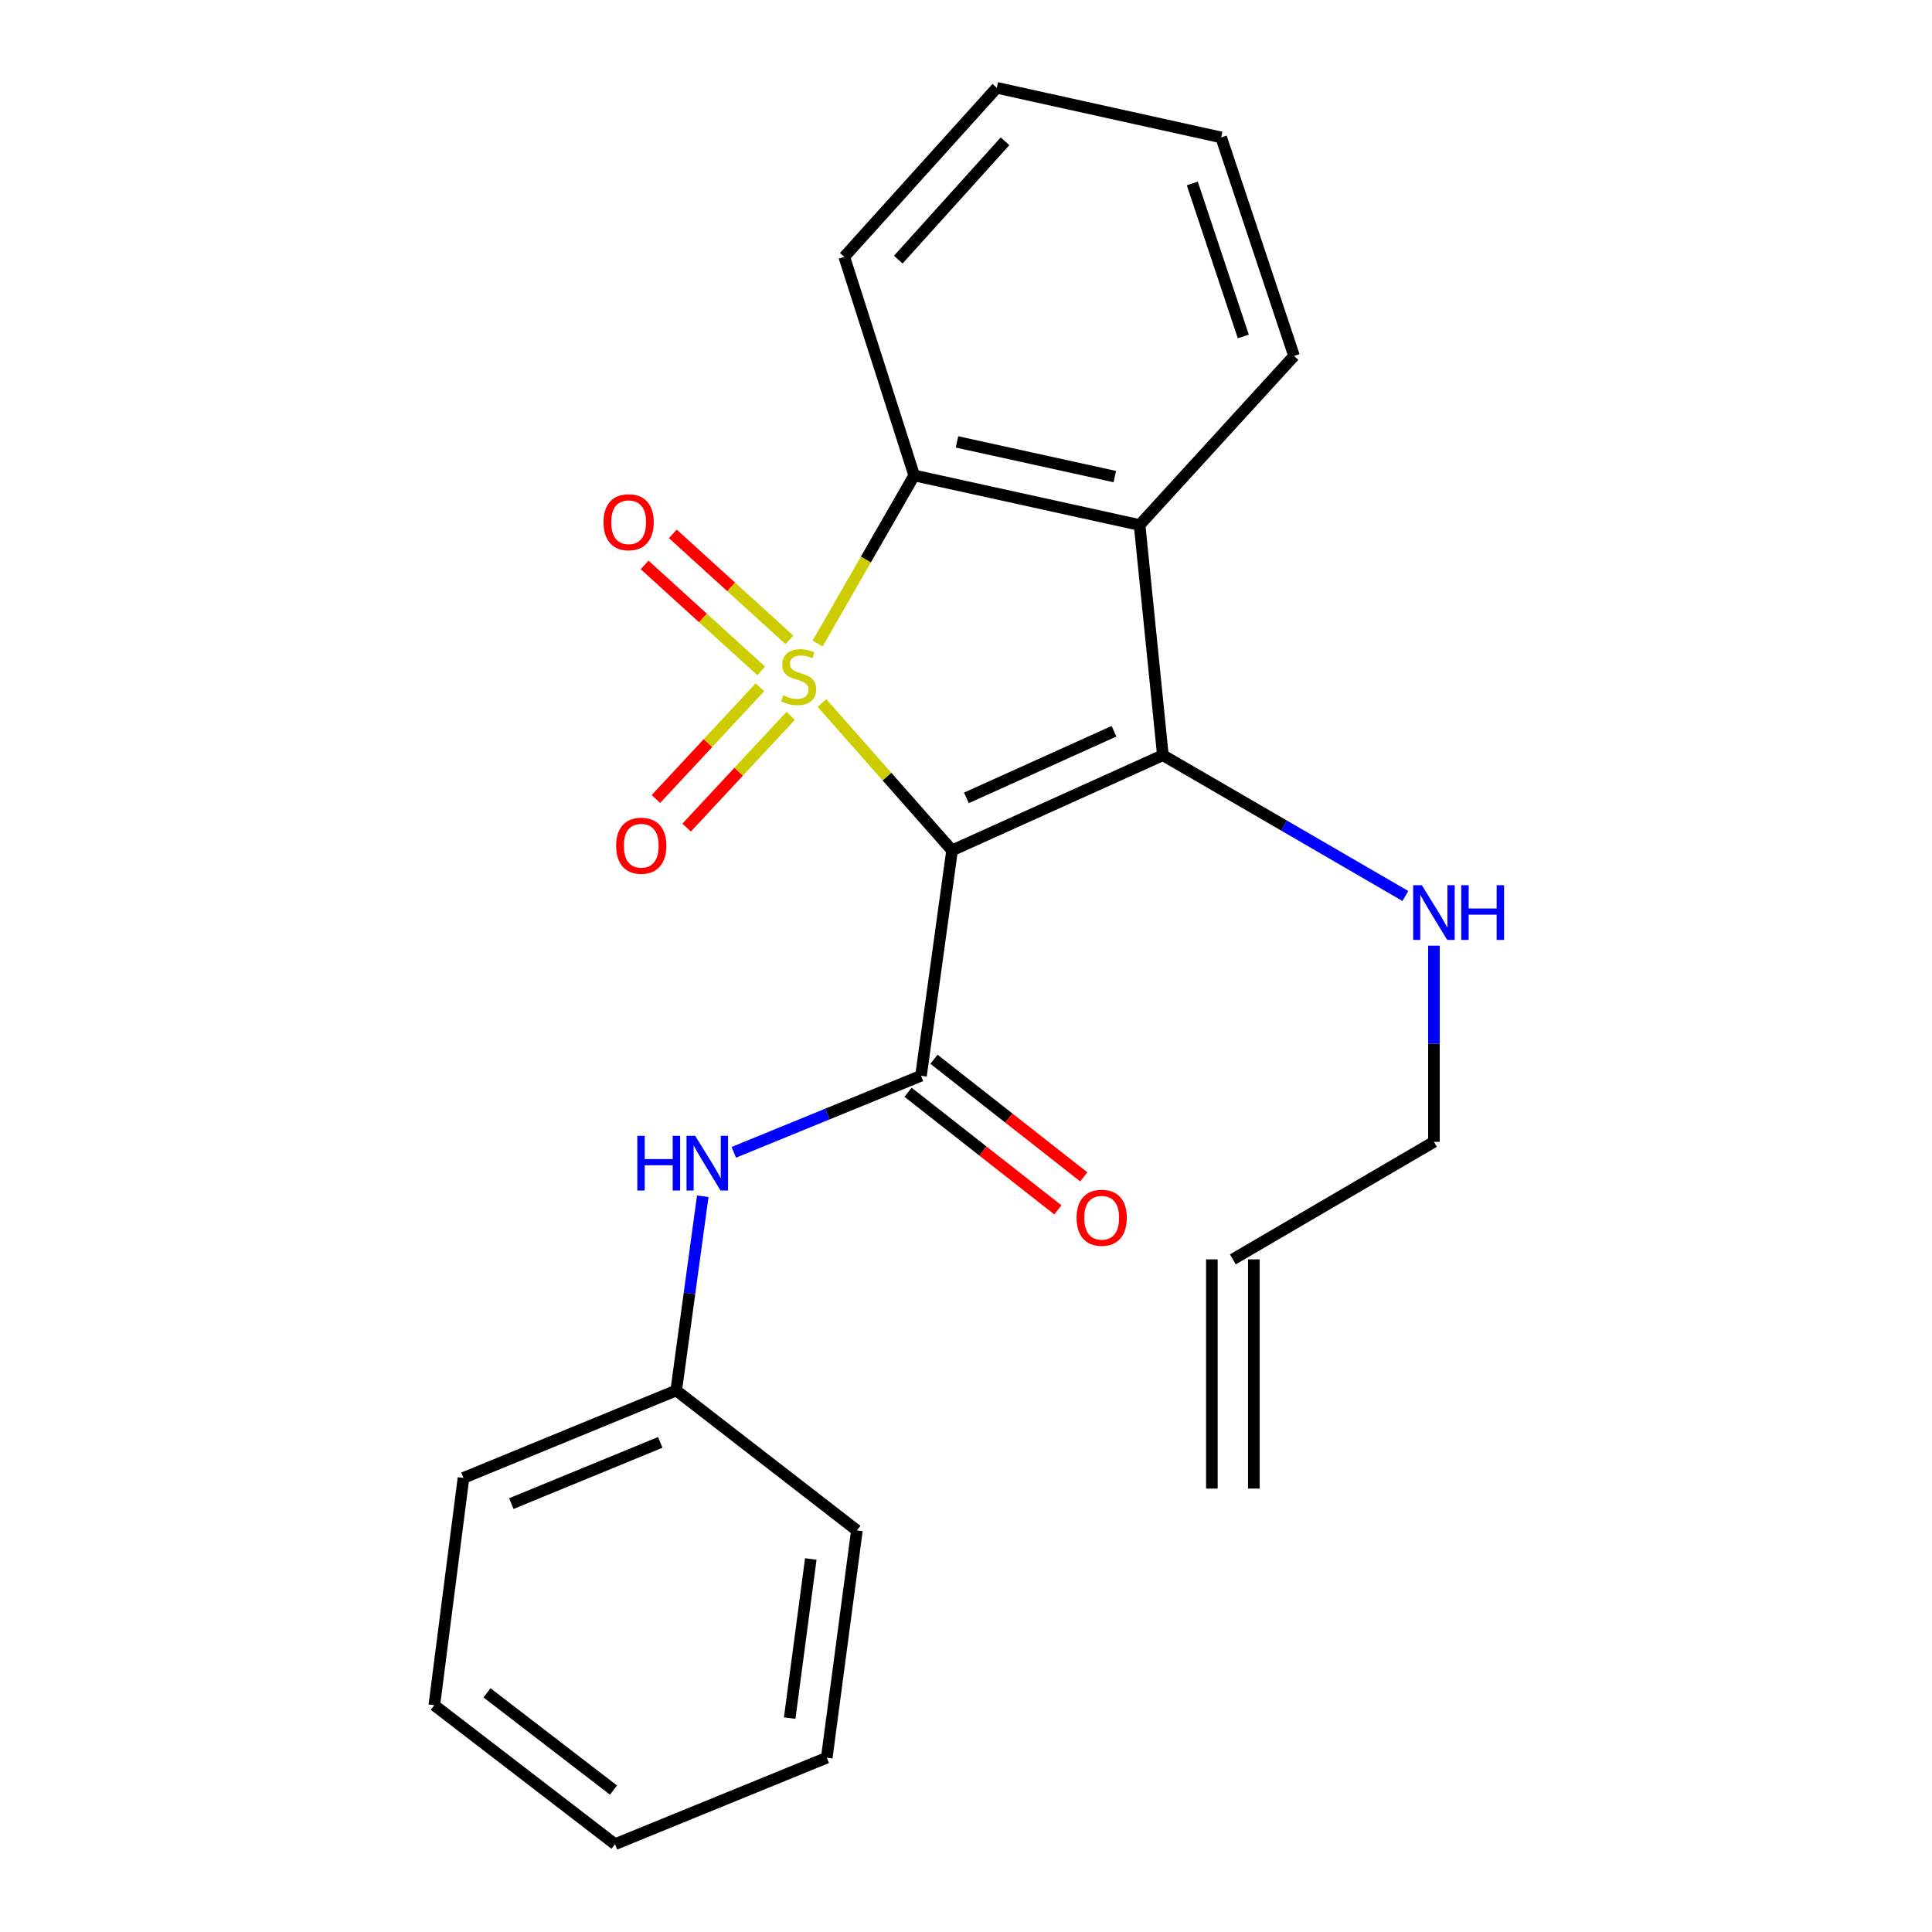 <?xml version='1.0' encoding='iso-8859-1'?>
<svg version='1.1' baseProfile='full'
              xmlns='http://www.w3.org/2000/svg'
                      xmlns:rdkit='http://www.rdkit.org/xml'
                      xmlns:xlink='http://www.w3.org/1999/xlink'
                  xml:space='preserve'
width='1000px' height='1000px' viewBox='0 0 1000 1000'>
<!-- END OF HEADER -->
<rect style='opacity:1.0;fill:#FFFFFF;stroke:none' width='1000' height='1000' x='0' y='0'> </rect>
<path class='bond-0' d='M 425.437,363.856 L 459.114,402.008' style='fill:none;fill-rule:evenodd;stroke:#CCCC00;stroke-width:6px;stroke-linecap:butt;stroke-linejoin:miter;stroke-opacity:1' />
<path class='bond-0' d='M 459.114,402.008 L 492.79,440.16' style='fill:none;fill-rule:evenodd;stroke:#000000;stroke-width:6px;stroke-linecap:butt;stroke-linejoin:miter;stroke-opacity:1' />
<path class='bond-3' d='M 423.198,333.049 L 448.191,289.569' style='fill:none;fill-rule:evenodd;stroke:#CCCC00;stroke-width:6px;stroke-linecap:butt;stroke-linejoin:miter;stroke-opacity:1' />
<path class='bond-3' d='M 448.191,289.569 L 473.185,246.089' style='fill:none;fill-rule:evenodd;stroke:#000000;stroke-width:6px;stroke-linecap:butt;stroke-linejoin:miter;stroke-opacity:1' />
<path class='bond-5' d='M 408.607,331.181 L 378.428,303.755' style='fill:none;fill-rule:evenodd;stroke:#CCCC00;stroke-width:6px;stroke-linecap:butt;stroke-linejoin:miter;stroke-opacity:1' />
<path class='bond-5' d='M 378.428,303.755 L 348.249,276.328' style='fill:none;fill-rule:evenodd;stroke:#FF0000;stroke-width:6px;stroke-linecap:butt;stroke-linejoin:miter;stroke-opacity:1' />
<path class='bond-5' d='M 394.002,347.253 L 363.823,319.826' style='fill:none;fill-rule:evenodd;stroke:#CCCC00;stroke-width:6px;stroke-linecap:butt;stroke-linejoin:miter;stroke-opacity:1' />
<path class='bond-5' d='M 363.823,319.826 L 333.644,292.399' style='fill:none;fill-rule:evenodd;stroke:#FF0000;stroke-width:6px;stroke-linecap:butt;stroke-linejoin:miter;stroke-opacity:1' />
<path class='bond-6' d='M 393.341,355.735 L 366.424,384.65' style='fill:none;fill-rule:evenodd;stroke:#CCCC00;stroke-width:6px;stroke-linecap:butt;stroke-linejoin:miter;stroke-opacity:1' />
<path class='bond-6' d='M 366.424,384.65 L 339.507,413.565' style='fill:none;fill-rule:evenodd;stroke:#FF0000;stroke-width:6px;stroke-linecap:butt;stroke-linejoin:miter;stroke-opacity:1' />
<path class='bond-6' d='M 409.236,370.532 L 382.319,399.447' style='fill:none;fill-rule:evenodd;stroke:#CCCC00;stroke-width:6px;stroke-linecap:butt;stroke-linejoin:miter;stroke-opacity:1' />
<path class='bond-6' d='M 382.319,399.447 L 355.401,428.361' style='fill:none;fill-rule:evenodd;stroke:#FF0000;stroke-width:6px;stroke-linecap:butt;stroke-linejoin:miter;stroke-opacity:1' />
<path class='bond-1' d='M 492.79,440.16 L 601.902,390.9' style='fill:none;fill-rule:evenodd;stroke:#000000;stroke-width:6px;stroke-linecap:butt;stroke-linejoin:miter;stroke-opacity:1' />
<path class='bond-1' d='M 500.221,412.978 L 576.599,378.496' style='fill:none;fill-rule:evenodd;stroke:#000000;stroke-width:6px;stroke-linecap:butt;stroke-linejoin:miter;stroke-opacity:1' />
<path class='bond-2' d='M 492.79,440.16 L 476.708,556.812' style='fill:none;fill-rule:evenodd;stroke:#000000;stroke-width:6px;stroke-linecap:butt;stroke-linejoin:miter;stroke-opacity:1' />
<path class='bond-9' d='M 601.902,390.9 L 664.654,427.329' style='fill:none;fill-rule:evenodd;stroke:#000000;stroke-width:6px;stroke-linecap:butt;stroke-linejoin:miter;stroke-opacity:1' />
<path class='bond-9' d='M 664.654,427.329 L 727.405,463.759' style='fill:none;fill-rule:evenodd;stroke:#0000FF;stroke-width:6px;stroke-linecap:butt;stroke-linejoin:miter;stroke-opacity:1' />
<path class='bond-23' d='M 601.902,390.9 L 589.849,271.738' style='fill:none;fill-rule:evenodd;stroke:#000000;stroke-width:6px;stroke-linecap:butt;stroke-linejoin:miter;stroke-opacity:1' />
<path class='bond-7' d='M 476.708,556.812 L 428.261,576.626' style='fill:none;fill-rule:evenodd;stroke:#000000;stroke-width:6px;stroke-linecap:butt;stroke-linejoin:miter;stroke-opacity:1' />
<path class='bond-7' d='M 428.261,576.626 L 379.815,596.44' style='fill:none;fill-rule:evenodd;stroke:#0000FF;stroke-width:6px;stroke-linecap:butt;stroke-linejoin:miter;stroke-opacity:1' />
<path class='bond-8' d='M 470.003,565.353 L 508.779,595.791' style='fill:none;fill-rule:evenodd;stroke:#000000;stroke-width:6px;stroke-linecap:butt;stroke-linejoin:miter;stroke-opacity:1' />
<path class='bond-8' d='M 508.779,595.791 L 547.556,626.229' style='fill:none;fill-rule:evenodd;stroke:#FF0000;stroke-width:6px;stroke-linecap:butt;stroke-linejoin:miter;stroke-opacity:1' />
<path class='bond-8' d='M 483.412,548.271 L 522.188,578.709' style='fill:none;fill-rule:evenodd;stroke:#000000;stroke-width:6px;stroke-linecap:butt;stroke-linejoin:miter;stroke-opacity:1' />
<path class='bond-8' d='M 522.188,578.709 L 560.964,609.146' style='fill:none;fill-rule:evenodd;stroke:#FF0000;stroke-width:6px;stroke-linecap:butt;stroke-linejoin:miter;stroke-opacity:1' />
<path class='bond-4' d='M 473.185,246.089 L 589.849,271.738' style='fill:none;fill-rule:evenodd;stroke:#000000;stroke-width:6px;stroke-linecap:butt;stroke-linejoin:miter;stroke-opacity:1' />
<path class='bond-4' d='M 495.348,228.726 L 577.013,246.681' style='fill:none;fill-rule:evenodd;stroke:#000000;stroke-width:6px;stroke-linecap:butt;stroke-linejoin:miter;stroke-opacity:1' />
<path class='bond-14' d='M 473.185,246.089 L 436.991,132.959' style='fill:none;fill-rule:evenodd;stroke:#000000;stroke-width:6px;stroke-linecap:butt;stroke-linejoin:miter;stroke-opacity:1' />
<path class='bond-13' d='M 589.849,271.738 L 669.789,184.234' style='fill:none;fill-rule:evenodd;stroke:#000000;stroke-width:6px;stroke-linecap:butt;stroke-linejoin:miter;stroke-opacity:1' />
<path class='bond-12' d='M 363.746,619.183 L 356.876,669.446' style='fill:none;fill-rule:evenodd;stroke:#0000FF;stroke-width:6px;stroke-linecap:butt;stroke-linejoin:miter;stroke-opacity:1' />
<path class='bond-12' d='M 356.876,669.446 L 350.005,719.708' style='fill:none;fill-rule:evenodd;stroke:#000000;stroke-width:6px;stroke-linecap:butt;stroke-linejoin:miter;stroke-opacity:1' />
<path class='bond-15' d='M 742.201,489.474 L 742.201,540.239' style='fill:none;fill-rule:evenodd;stroke:#0000FF;stroke-width:6px;stroke-linecap:butt;stroke-linejoin:miter;stroke-opacity:1' />
<path class='bond-15' d='M 742.201,540.239 L 742.201,591.003' style='fill:none;fill-rule:evenodd;stroke:#000000;stroke-width:6px;stroke-linecap:butt;stroke-linejoin:miter;stroke-opacity:1' />
<path class='bond-10' d='M 638.12,651.845 L 742.201,591.003' style='fill:none;fill-rule:evenodd;stroke:#000000;stroke-width:6px;stroke-linecap:butt;stroke-linejoin:miter;stroke-opacity:1' />
<path class='bond-11' d='M 627.262,651.845 L 627.262,770.488' style='fill:none;fill-rule:evenodd;stroke:#000000;stroke-width:6px;stroke-linecap:butt;stroke-linejoin:miter;stroke-opacity:1' />
<path class='bond-11' d='M 648.978,651.845 L 648.978,770.488' style='fill:none;fill-rule:evenodd;stroke:#000000;stroke-width:6px;stroke-linecap:butt;stroke-linejoin:miter;stroke-opacity:1' />
<path class='bond-16' d='M 350.005,719.708 L 239.892,764.963' style='fill:none;fill-rule:evenodd;stroke:#000000;stroke-width:6px;stroke-linecap:butt;stroke-linejoin:miter;stroke-opacity:1' />
<path class='bond-16' d='M 341.743,746.582 L 264.664,778.26' style='fill:none;fill-rule:evenodd;stroke:#000000;stroke-width:6px;stroke-linecap:butt;stroke-linejoin:miter;stroke-opacity:1' />
<path class='bond-17' d='M 350.005,719.708 L 443.53,792.132' style='fill:none;fill-rule:evenodd;stroke:#000000;stroke-width:6px;stroke-linecap:butt;stroke-linejoin:miter;stroke-opacity:1' />
<path class='bond-24' d='M 669.789,184.234 L 632.075,71.116' style='fill:none;fill-rule:evenodd;stroke:#000000;stroke-width:6px;stroke-linecap:butt;stroke-linejoin:miter;stroke-opacity:1' />
<path class='bond-24' d='M 643.531,174.134 L 617.131,94.952' style='fill:none;fill-rule:evenodd;stroke:#000000;stroke-width:6px;stroke-linecap:butt;stroke-linejoin:miter;stroke-opacity:1' />
<path class='bond-19' d='M 436.991,132.959 L 515.93,45.455' style='fill:none;fill-rule:evenodd;stroke:#000000;stroke-width:6px;stroke-linecap:butt;stroke-linejoin:miter;stroke-opacity:1' />
<path class='bond-19' d='M 464.956,134.38 L 520.213,73.126' style='fill:none;fill-rule:evenodd;stroke:#000000;stroke-width:6px;stroke-linecap:butt;stroke-linejoin:miter;stroke-opacity:1' />
<path class='bond-21' d='M 239.892,764.963 L 224.799,882.628' style='fill:none;fill-rule:evenodd;stroke:#000000;stroke-width:6px;stroke-linecap:butt;stroke-linejoin:miter;stroke-opacity:1' />
<path class='bond-20' d='M 443.53,792.132 L 427.931,909.786' style='fill:none;fill-rule:evenodd;stroke:#000000;stroke-width:6px;stroke-linecap:butt;stroke-linejoin:miter;stroke-opacity:1' />
<path class='bond-20' d='M 419.662,806.926 L 408.743,889.283' style='fill:none;fill-rule:evenodd;stroke:#000000;stroke-width:6px;stroke-linecap:butt;stroke-linejoin:miter;stroke-opacity:1' />
<path class='bond-18' d='M 632.075,71.116 L 515.93,45.455' style='fill:none;fill-rule:evenodd;stroke:#000000;stroke-width:6px;stroke-linecap:butt;stroke-linejoin:miter;stroke-opacity:1' />
<path class='bond-22' d='M 427.931,909.786 L 318.336,954.545' style='fill:none;fill-rule:evenodd;stroke:#000000;stroke-width:6px;stroke-linecap:butt;stroke-linejoin:miter;stroke-opacity:1' />
<path class='bond-25' d='M 224.799,882.628 L 318.336,954.545' style='fill:none;fill-rule:evenodd;stroke:#000000;stroke-width:6px;stroke-linecap:butt;stroke-linejoin:miter;stroke-opacity:1' />
<path class='bond-25' d='M 252.066,876.2 L 317.542,926.542' style='fill:none;fill-rule:evenodd;stroke:#000000;stroke-width:6px;stroke-linecap:butt;stroke-linejoin:miter;stroke-opacity:1' />
<path  class='atom-0' d='M 405.356 359.89
Q 405.676 360.01, 406.996 360.57
Q 408.316 361.13, 409.756 361.49
Q 411.236 361.81, 412.676 361.81
Q 415.356 361.81, 416.916 360.53
Q 418.476 359.21, 418.476 356.93
Q 418.476 355.37, 417.676 354.41
Q 416.916 353.45, 415.716 352.93
Q 414.516 352.41, 412.516 351.81
Q 409.996 351.05, 408.476 350.33
Q 406.996 349.61, 405.916 348.09
Q 404.876 346.57, 404.876 344.01
Q 404.876 340.45, 407.276 338.25
Q 409.716 336.05, 414.516 336.05
Q 417.796 336.05, 421.516 337.61
L 420.596 340.69
Q 417.196 339.29, 414.636 339.29
Q 411.876 339.29, 410.356 340.45
Q 408.836 341.57, 408.876 343.53
Q 408.876 345.05, 409.636 345.97
Q 410.436 346.89, 411.556 347.41
Q 412.716 347.93, 414.636 348.53
Q 417.196 349.33, 418.716 350.13
Q 420.236 350.93, 421.316 352.57
Q 422.436 354.17, 422.436 356.93
Q 422.436 360.85, 419.796 362.97
Q 417.196 365.05, 412.836 365.05
Q 410.316 365.05, 408.396 364.49
Q 406.516 363.97, 404.276 363.05
L 405.356 359.89
' fill='#CCCC00'/>
<path  class='atom-6' d='M 312.381 270.298
Q 312.381 263.498, 315.741 259.698
Q 319.101 255.898, 325.381 255.898
Q 331.661 255.898, 335.021 259.698
Q 338.381 263.498, 338.381 270.298
Q 338.381 277.178, 334.981 281.098
Q 331.581 284.978, 325.381 284.978
Q 319.141 284.978, 315.741 281.098
Q 312.381 277.218, 312.381 270.298
M 325.381 281.778
Q 329.701 281.778, 332.021 278.898
Q 334.381 275.978, 334.381 270.298
Q 334.381 264.738, 332.021 261.938
Q 329.701 259.098, 325.381 259.098
Q 321.061 259.098, 318.701 261.898
Q 316.381 264.698, 316.381 270.298
Q 316.381 276.018, 318.701 278.898
Q 321.061 281.778, 325.381 281.778
' fill='#FF0000'/>
<path  class='atom-7' d='M 318.908 437.742
Q 318.908 430.942, 322.268 427.142
Q 325.628 423.342, 331.908 423.342
Q 338.188 423.342, 341.548 427.142
Q 344.908 430.942, 344.908 437.742
Q 344.908 444.622, 341.508 448.542
Q 338.108 452.422, 331.908 452.422
Q 325.668 452.422, 322.268 448.542
Q 318.908 444.662, 318.908 437.742
M 331.908 449.222
Q 336.228 449.222, 338.548 446.342
Q 340.908 443.422, 340.908 437.742
Q 340.908 432.182, 338.548 429.382
Q 336.228 426.542, 331.908 426.542
Q 327.588 426.542, 325.228 429.342
Q 322.908 432.142, 322.908 437.742
Q 322.908 443.462, 325.228 446.342
Q 327.588 449.222, 331.908 449.222
' fill='#FF0000'/>
<path  class='atom-8' d='M 329.867 587.894
L 333.707 587.894
L 333.707 599.934
L 348.187 599.934
L 348.187 587.894
L 352.027 587.894
L 352.027 616.214
L 348.187 616.214
L 348.187 603.134
L 333.707 603.134
L 333.707 616.214
L 329.867 616.214
L 329.867 587.894
' fill='#0000FF'/>
<path  class='atom-8' d='M 359.827 587.894
L 369.107 602.894
Q 370.027 604.374, 371.507 607.054
Q 372.987 609.734, 373.067 609.894
L 373.067 587.894
L 376.827 587.894
L 376.827 616.214
L 372.947 616.214
L 362.987 599.814
Q 361.827 597.894, 360.587 595.694
Q 359.387 593.494, 359.027 592.814
L 359.027 616.214
L 355.347 616.214
L 355.347 587.894
L 359.827 587.894
' fill='#0000FF'/>
<path  class='atom-9' d='M 557.232 630.305
Q 557.232 623.505, 560.592 619.705
Q 563.952 615.905, 570.232 615.905
Q 576.512 615.905, 579.872 619.705
Q 583.232 623.505, 583.232 630.305
Q 583.232 637.185, 579.832 641.105
Q 576.432 644.985, 570.232 644.985
Q 563.992 644.985, 560.592 641.105
Q 557.232 637.225, 557.232 630.305
M 570.232 641.785
Q 574.552 641.785, 576.872 638.905
Q 579.232 635.985, 579.232 630.305
Q 579.232 624.745, 576.872 621.945
Q 574.552 619.105, 570.232 619.105
Q 565.912 619.105, 563.552 621.905
Q 561.232 624.705, 561.232 630.305
Q 561.232 636.025, 563.552 638.905
Q 565.912 641.785, 570.232 641.785
' fill='#FF0000'/>
<path  class='atom-10' d='M 735.941 458.188
L 745.221 473.188
Q 746.141 474.668, 747.621 477.348
Q 749.101 480.028, 749.181 480.188
L 749.181 458.188
L 752.941 458.188
L 752.941 486.508
L 749.061 486.508
L 739.101 470.108
Q 737.941 468.188, 736.701 465.988
Q 735.501 463.788, 735.141 463.108
L 735.141 486.508
L 731.461 486.508
L 731.461 458.188
L 735.941 458.188
' fill='#0000FF'/>
<path  class='atom-10' d='M 756.341 458.188
L 760.181 458.188
L 760.181 470.228
L 774.661 470.228
L 774.661 458.188
L 778.501 458.188
L 778.501 486.508
L 774.661 486.508
L 774.661 473.428
L 760.181 473.428
L 760.181 486.508
L 756.341 486.508
L 756.341 458.188
' fill='#0000FF'/>
</svg>
